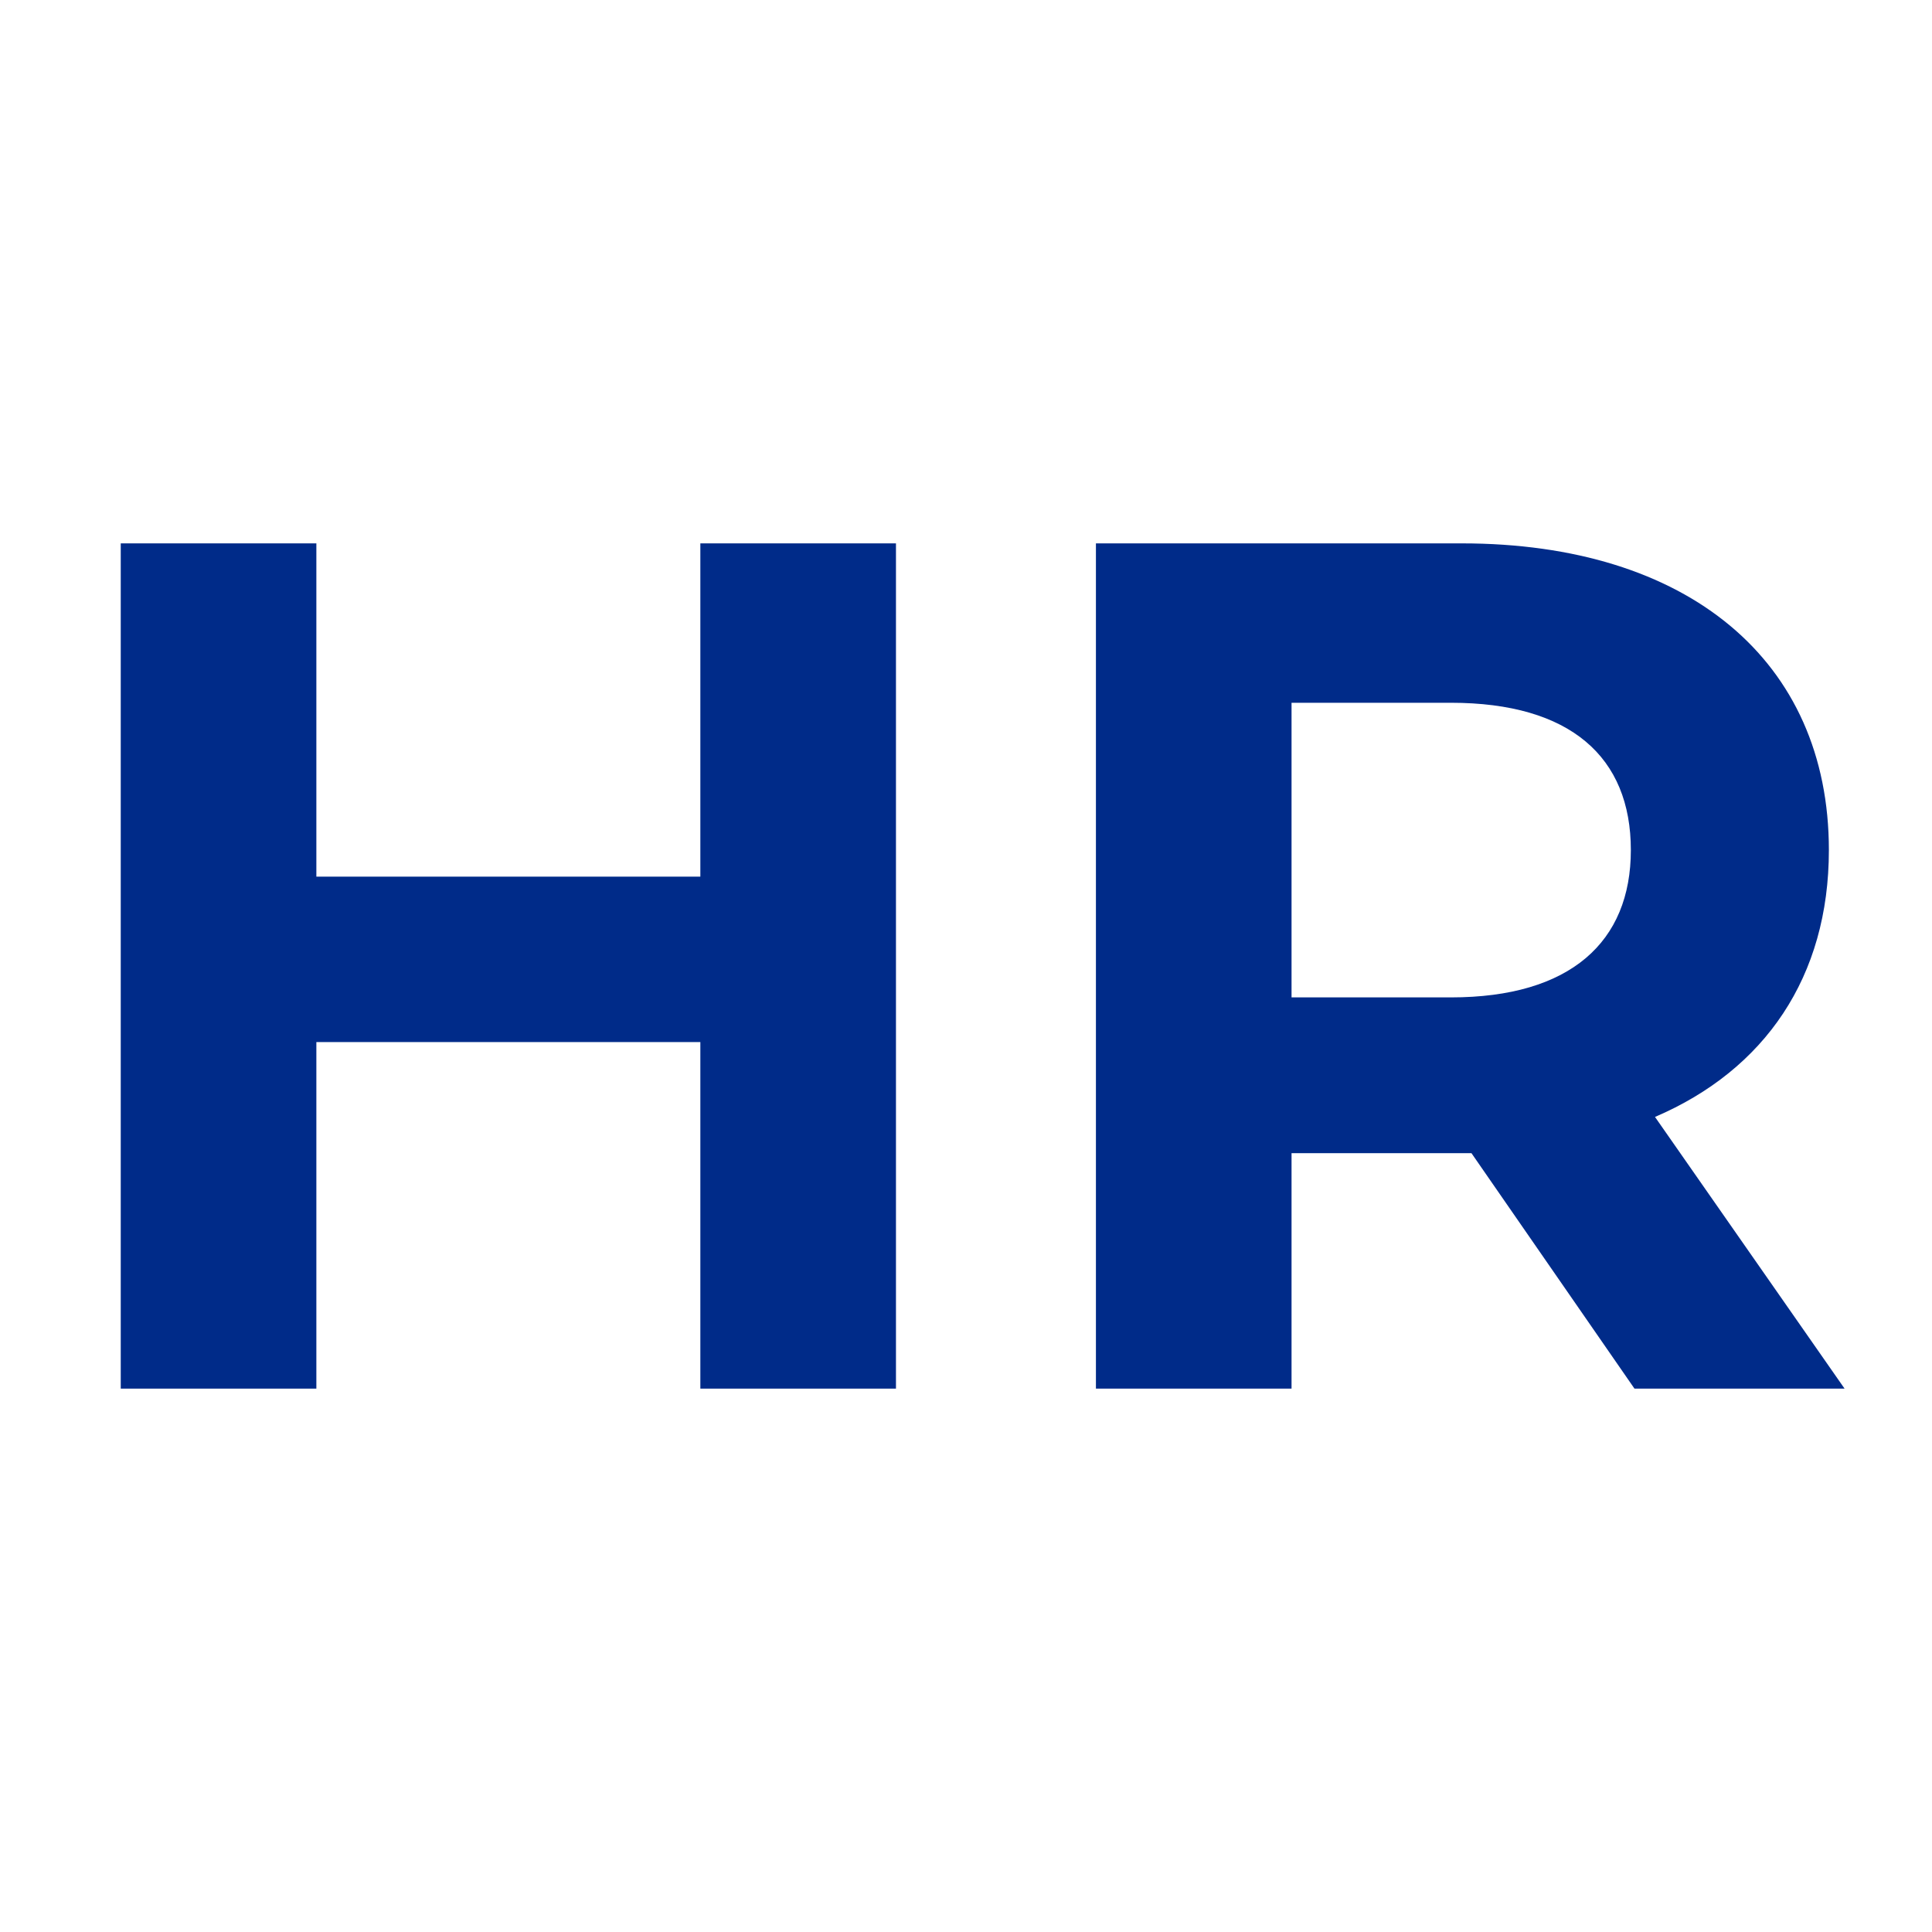 <?xml version="1.0" encoding="UTF-8"?> <svg xmlns="http://www.w3.org/2000/svg" width="32" height="32" viewBox="0 0 32 32" fill="none"><path d="M30.552 23H27.072L24.372 19.1H24.212H21.392V23H18.152V9H24.212C27.952 9 30.292 10.94 30.292 14.08C30.292 16.18 29.232 17.72 27.412 18.5L30.552 23ZM27.012 14.08C27.012 12.54 26.012 11.64 24.032 11.64H21.392V16.52H24.032C26.012 16.52 27.012 15.6 27.012 14.08Z" fill="#002B89"></path><path d="M11.6 9H14.84V23H11.6V17.26H5.24V23H2V9H5.24V14.52H11.6V9Z" fill="#002B89"></path></svg> 